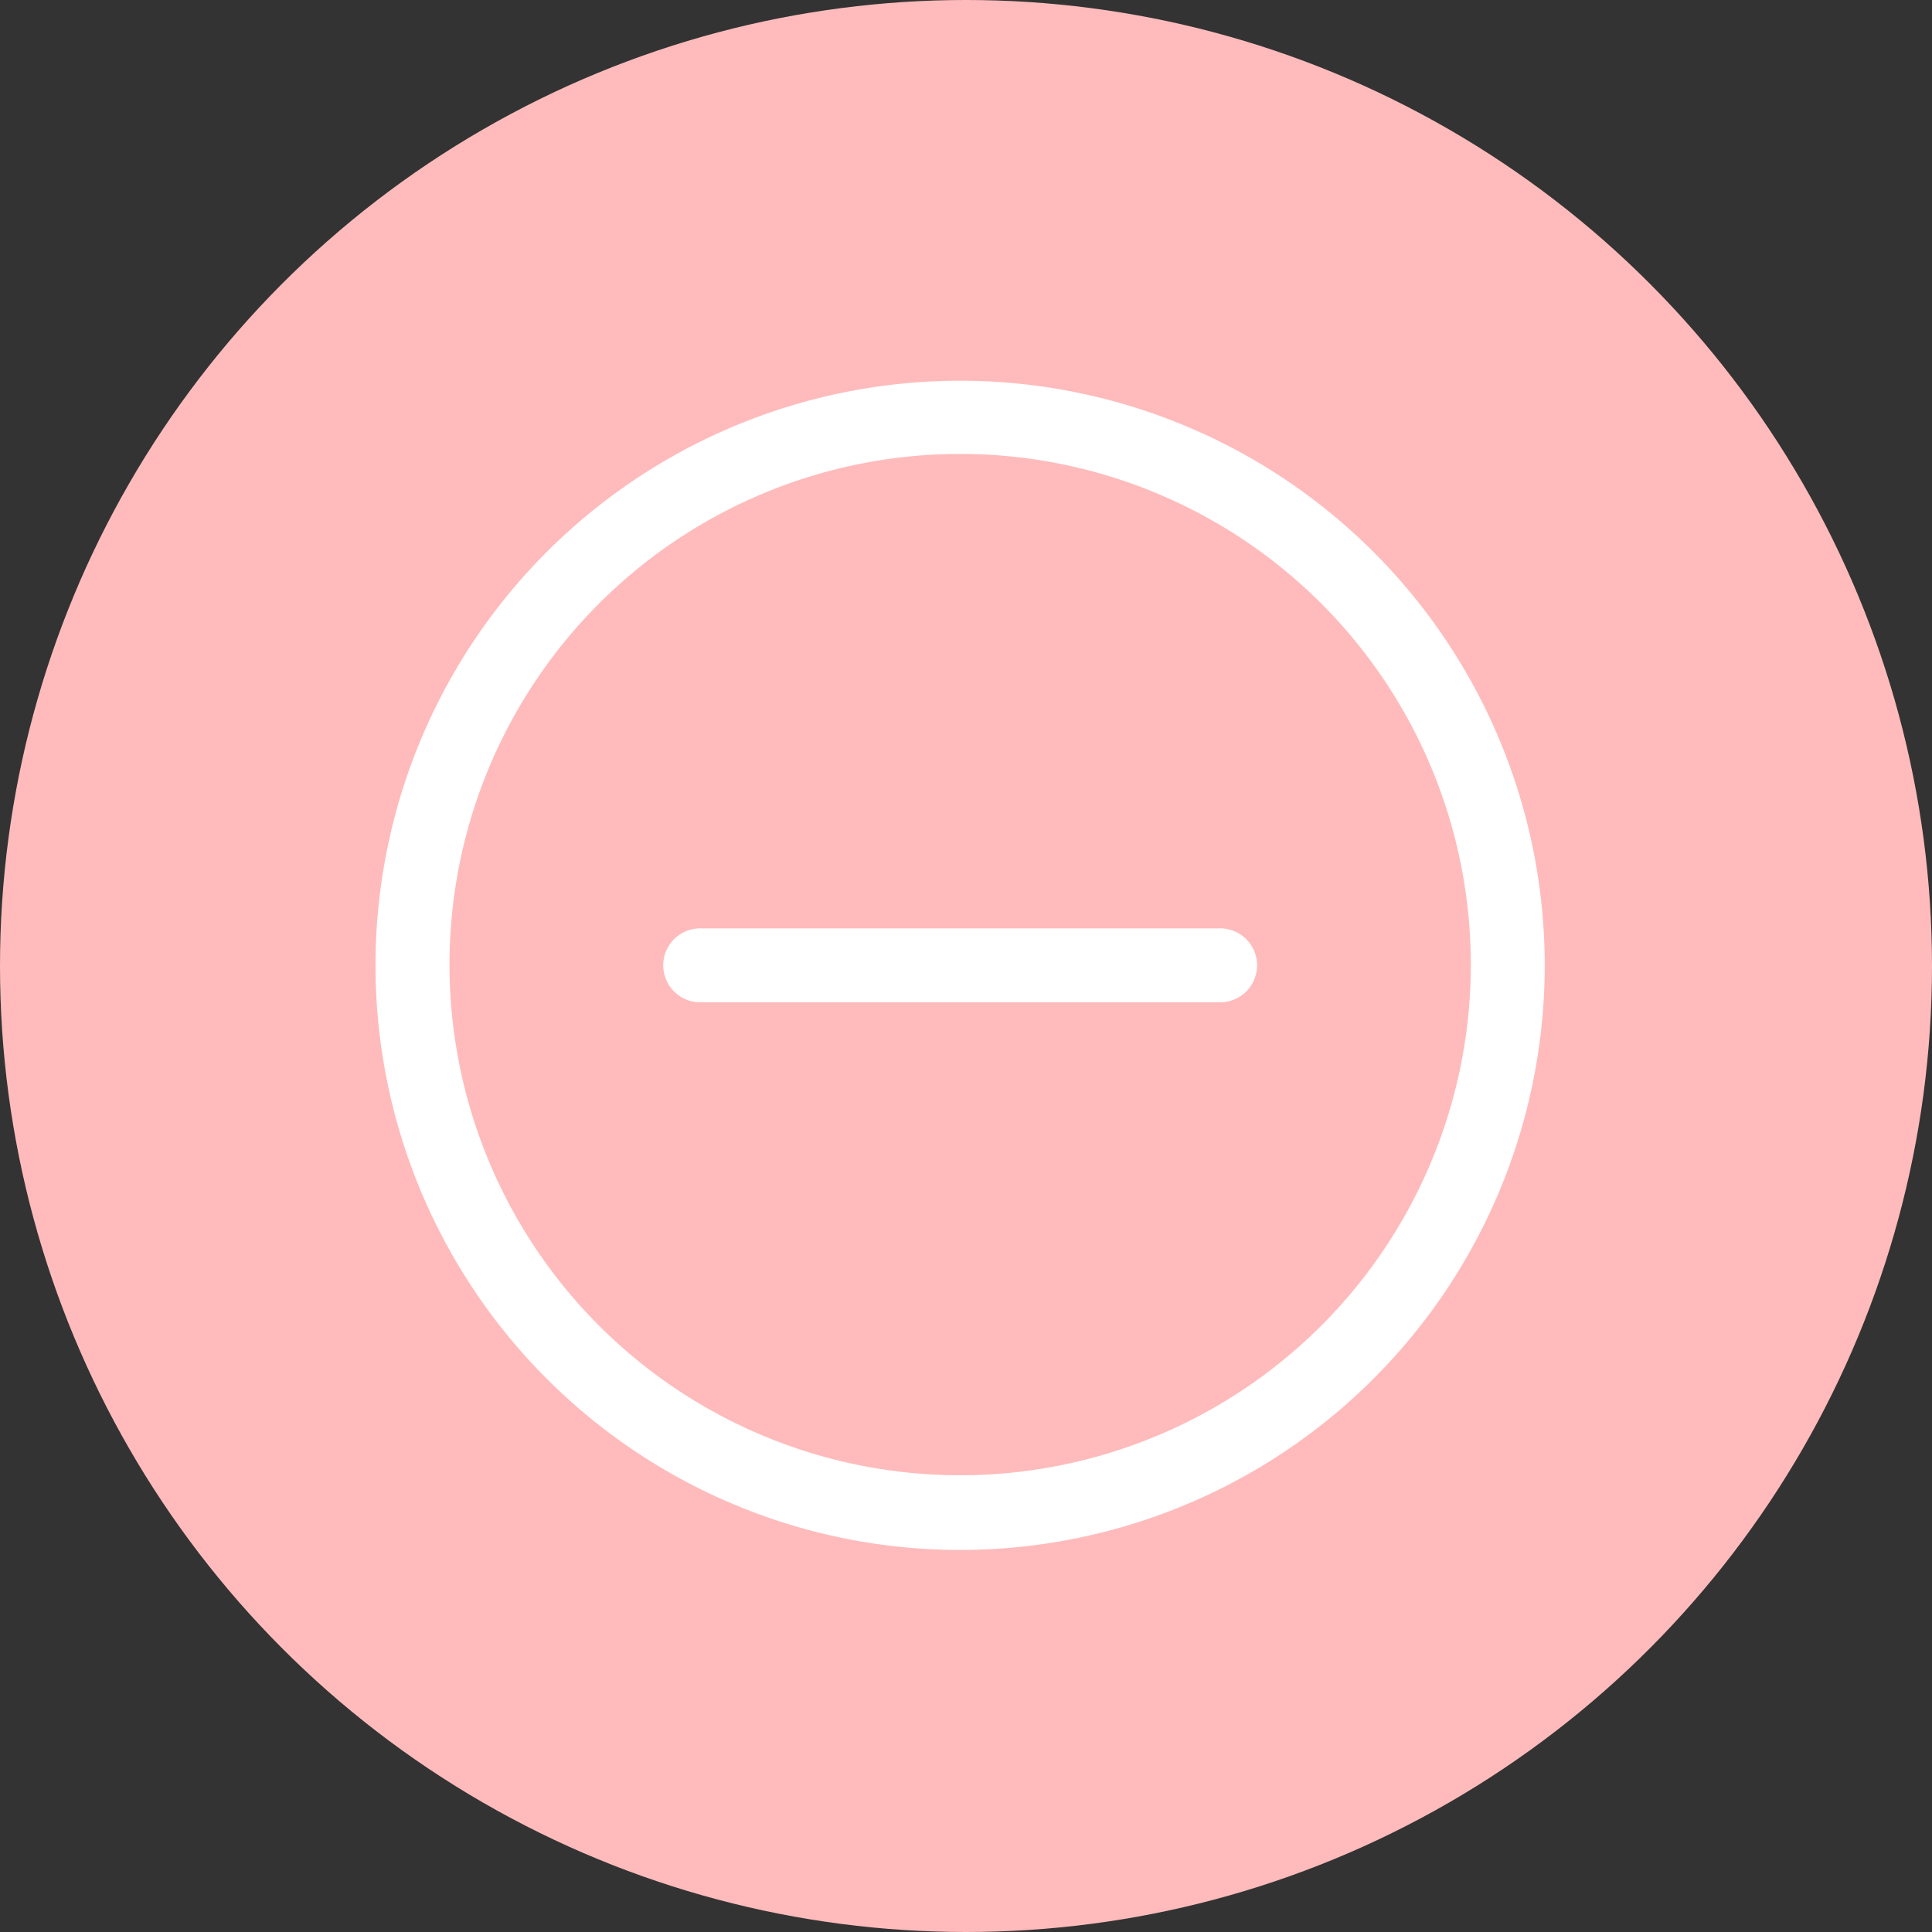 <svg id="取关" xmlns="http://www.w3.org/2000/svg" width="44" height="44" viewBox="0 0 44 44">
  <rect x="0" y="0" width="44" height="44" fill="#333333" stroke="none"/>
  <defs>
    <style>
      .cls-1 {
        fill: #fbb;
      }

      .cls-2 {
        fill: #fff;
      }
    </style>
  </defs>
  <circle id="椭圆_146" data-name="椭圆 146" class="cls-1" cx="22" cy="22" r="22" transform="translate(0 0)"/>
  <g id="取消" transform="translate(8.553 8.671)">
    <path id="路径_243" data-name="路径 243" class="cls-2" d="M13.314,0A13.314,13.314,0,1,0,26.627,13.314,13.314,13.314,0,0,0,13.314,0Zm0,24.927A11.63,11.63,0,1,1,24.944,13.3,11.63,11.63,0,0,1,13.314,24.927Z"/>
    <path id="路径_244" data-name="路径 244" class="cls-2" d="M265.711,479.636H253.93a.842.842,0,1,0,0,1.683h11.782a.842.842,0,1,0,0-1.683Z" transform="translate(-246.507 -467.164)"/>
  </g>
</svg>

